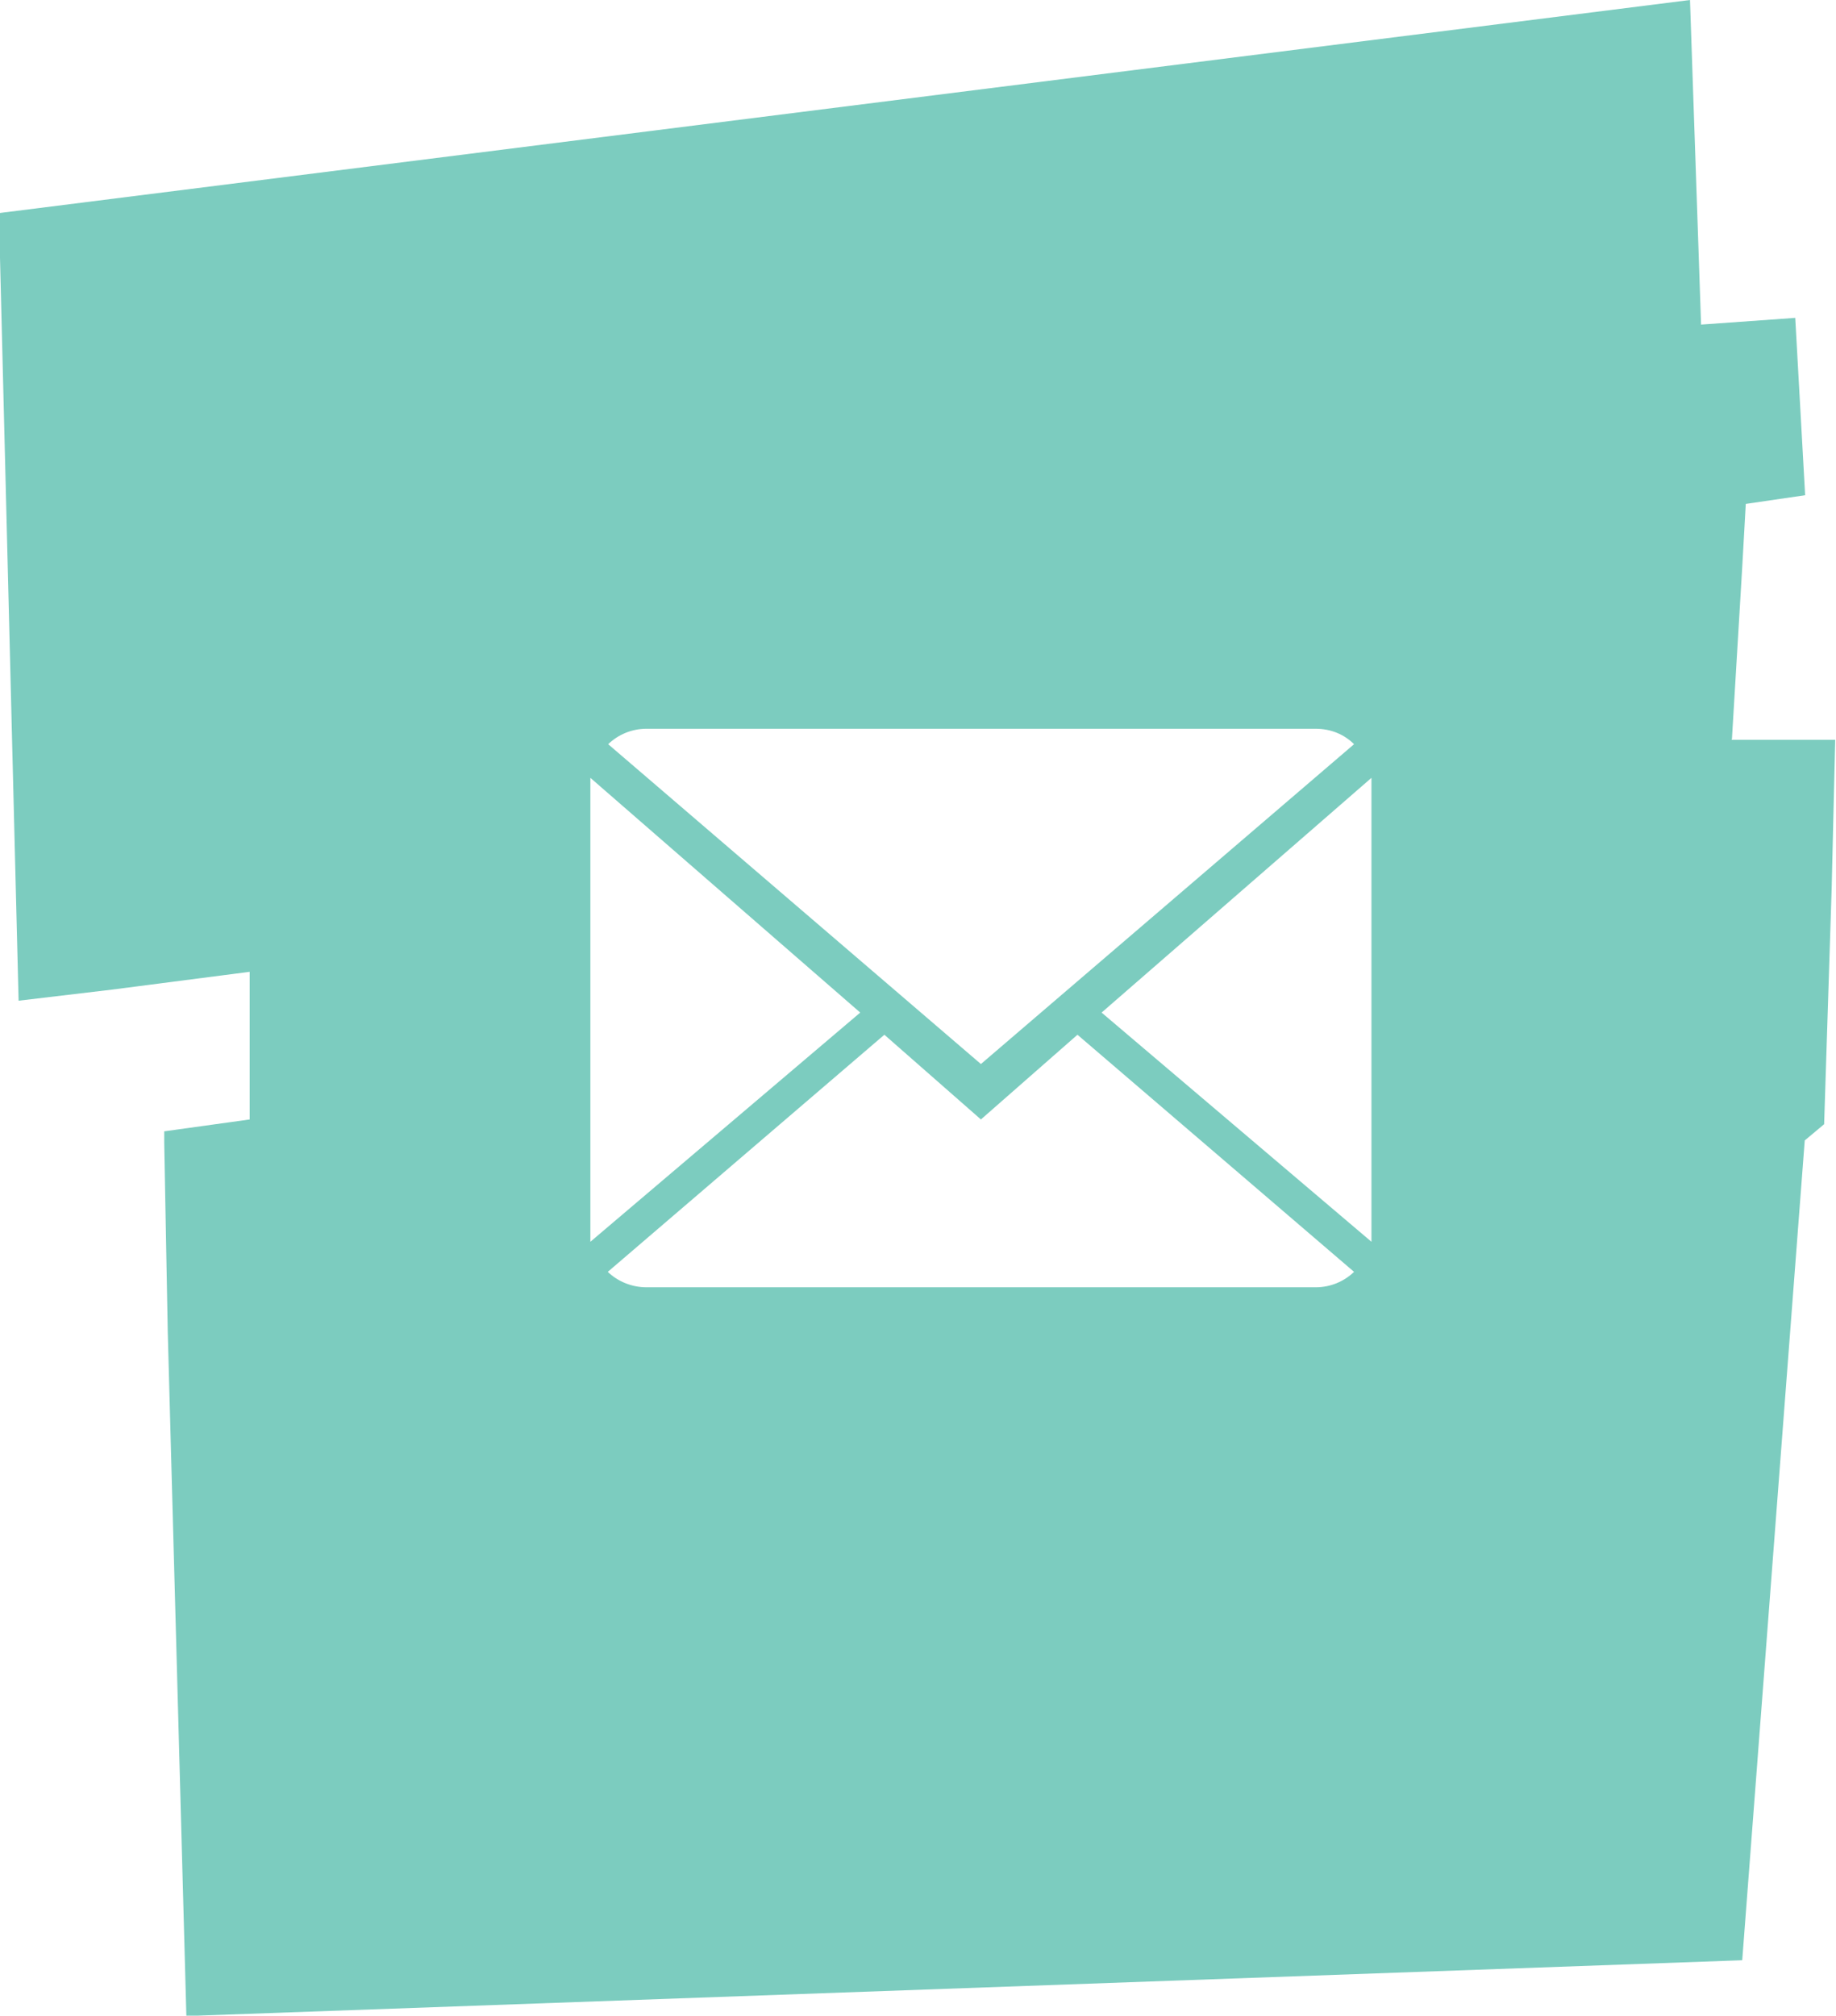 <?xml version="1.0" encoding="UTF-8"?>
<svg id="Layer_2" data-name="Layer 2" xmlns="http://www.w3.org/2000/svg" viewBox="0 0 46.4 50.92">
  <defs>
    <style>
      .cls-1 {
        fill: #7cccbf;
        stroke-width: 0px;
      }
    </style>
  </defs>
  <g id="Layer_1-2" data-name="Layer 1">
    <path class="cls-1" d="m43.77,18.67l.26-4.34.09-1.6,1.5-.22-.25-4.48-2.38.17-.28-8.2L0,5.38v1.13l.47,18.77,2.36-.28,3.48-.45v3.73l-2.16.3v.28l.09,4.81.47,17.26,39.32-1.41,1.58-20.71.49-.41.19-5.94.09-3.77h-2.62Zm-27.43-.26h16.91c.38,0,.72.14.97.39l-9.43,8.08-9.42-8.08c.25-.24.59-.39.97-.39Zm-1.42,1.24l6.82,5.93-6.82,5.79v-11.72Zm18.33,12.87h-16.91c-.38,0-.73-.15-.98-.39l6.99-5.99,2.44,2.14,2.44-2.14,6.99,5.99c-.25.24-.59.39-.97.39Zm1.41-1.15l-6.82-5.79,6.82-5.93v11.72Z"/>
  </g>
</svg>